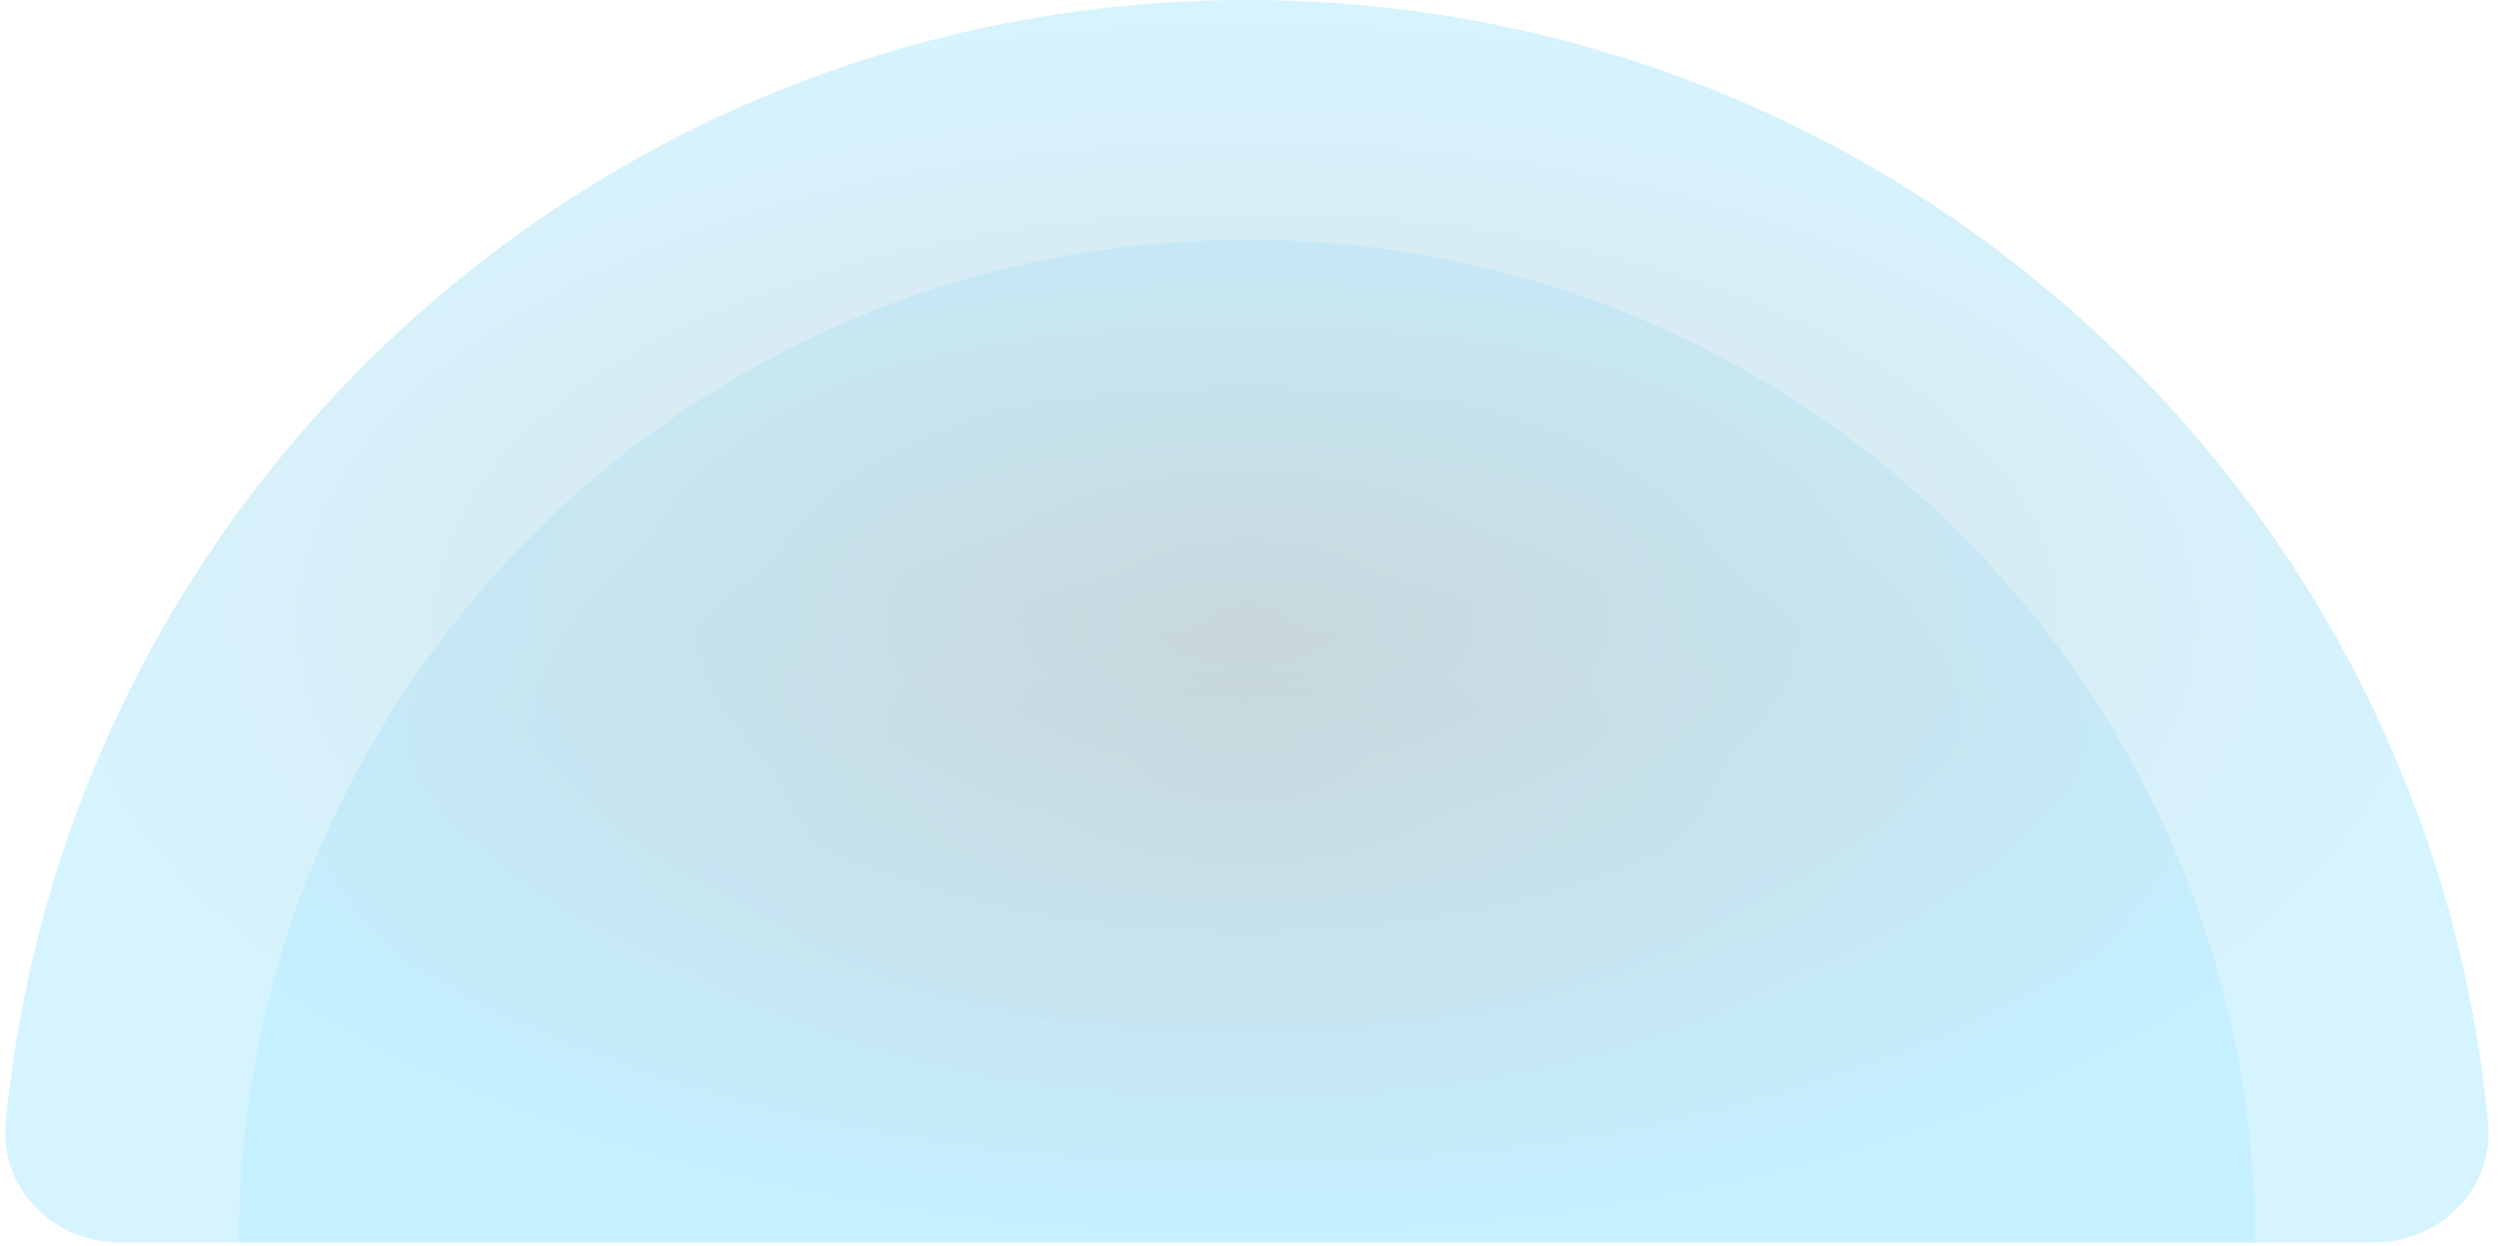 <svg width="333" height="166" viewBox="0 0 333 166" fill="none" xmlns="http://www.w3.org/2000/svg">
<path opacity="0.4" d="M166.09 0C79.772 0 8.833 65.614 0.764 149.519C-0.081 158.314 7.163 165.5 16 165.5H316.18C325.017 165.5 332.262 158.315 331.416 149.519C323.348 65.614 252.409 0 166.09 0Z" fill="url(#paint0_radial_1890_31873)" fill-opacity="0.4"/>
<path opacity="0.2" d="M166.091 31.91C91.938 31.91 31.826 91.72 31.826 165.5H300.355C300.355 91.72 240.243 31.91 166.091 31.91Z" fill="url(#paint1_radial_1890_31873)" fill-opacity="0.4"/>
<defs>
<radialGradient id="paint0_radial_1890_31873" cx="0" cy="0" r="1" gradientUnits="userSpaceOnUse" gradientTransform="translate(166.09 82.75) rotate(90) scale(82.75 166.09)">
<stop stop-color="#164555"/>
<stop offset="1" stop-color="#00BBFF"/>
</radialGradient>
<radialGradient id="paint1_radial_1890_31873" cx="0" cy="0" r="1" gradientUnits="userSpaceOnUse" gradientTransform="translate(166.091 98.705) rotate(90) scale(66.795 134.264)">
<stop stop-color="#00516E"/>
<stop offset="1" stop-color="#00BBFF"/>
</radialGradient>
</defs>
</svg>
